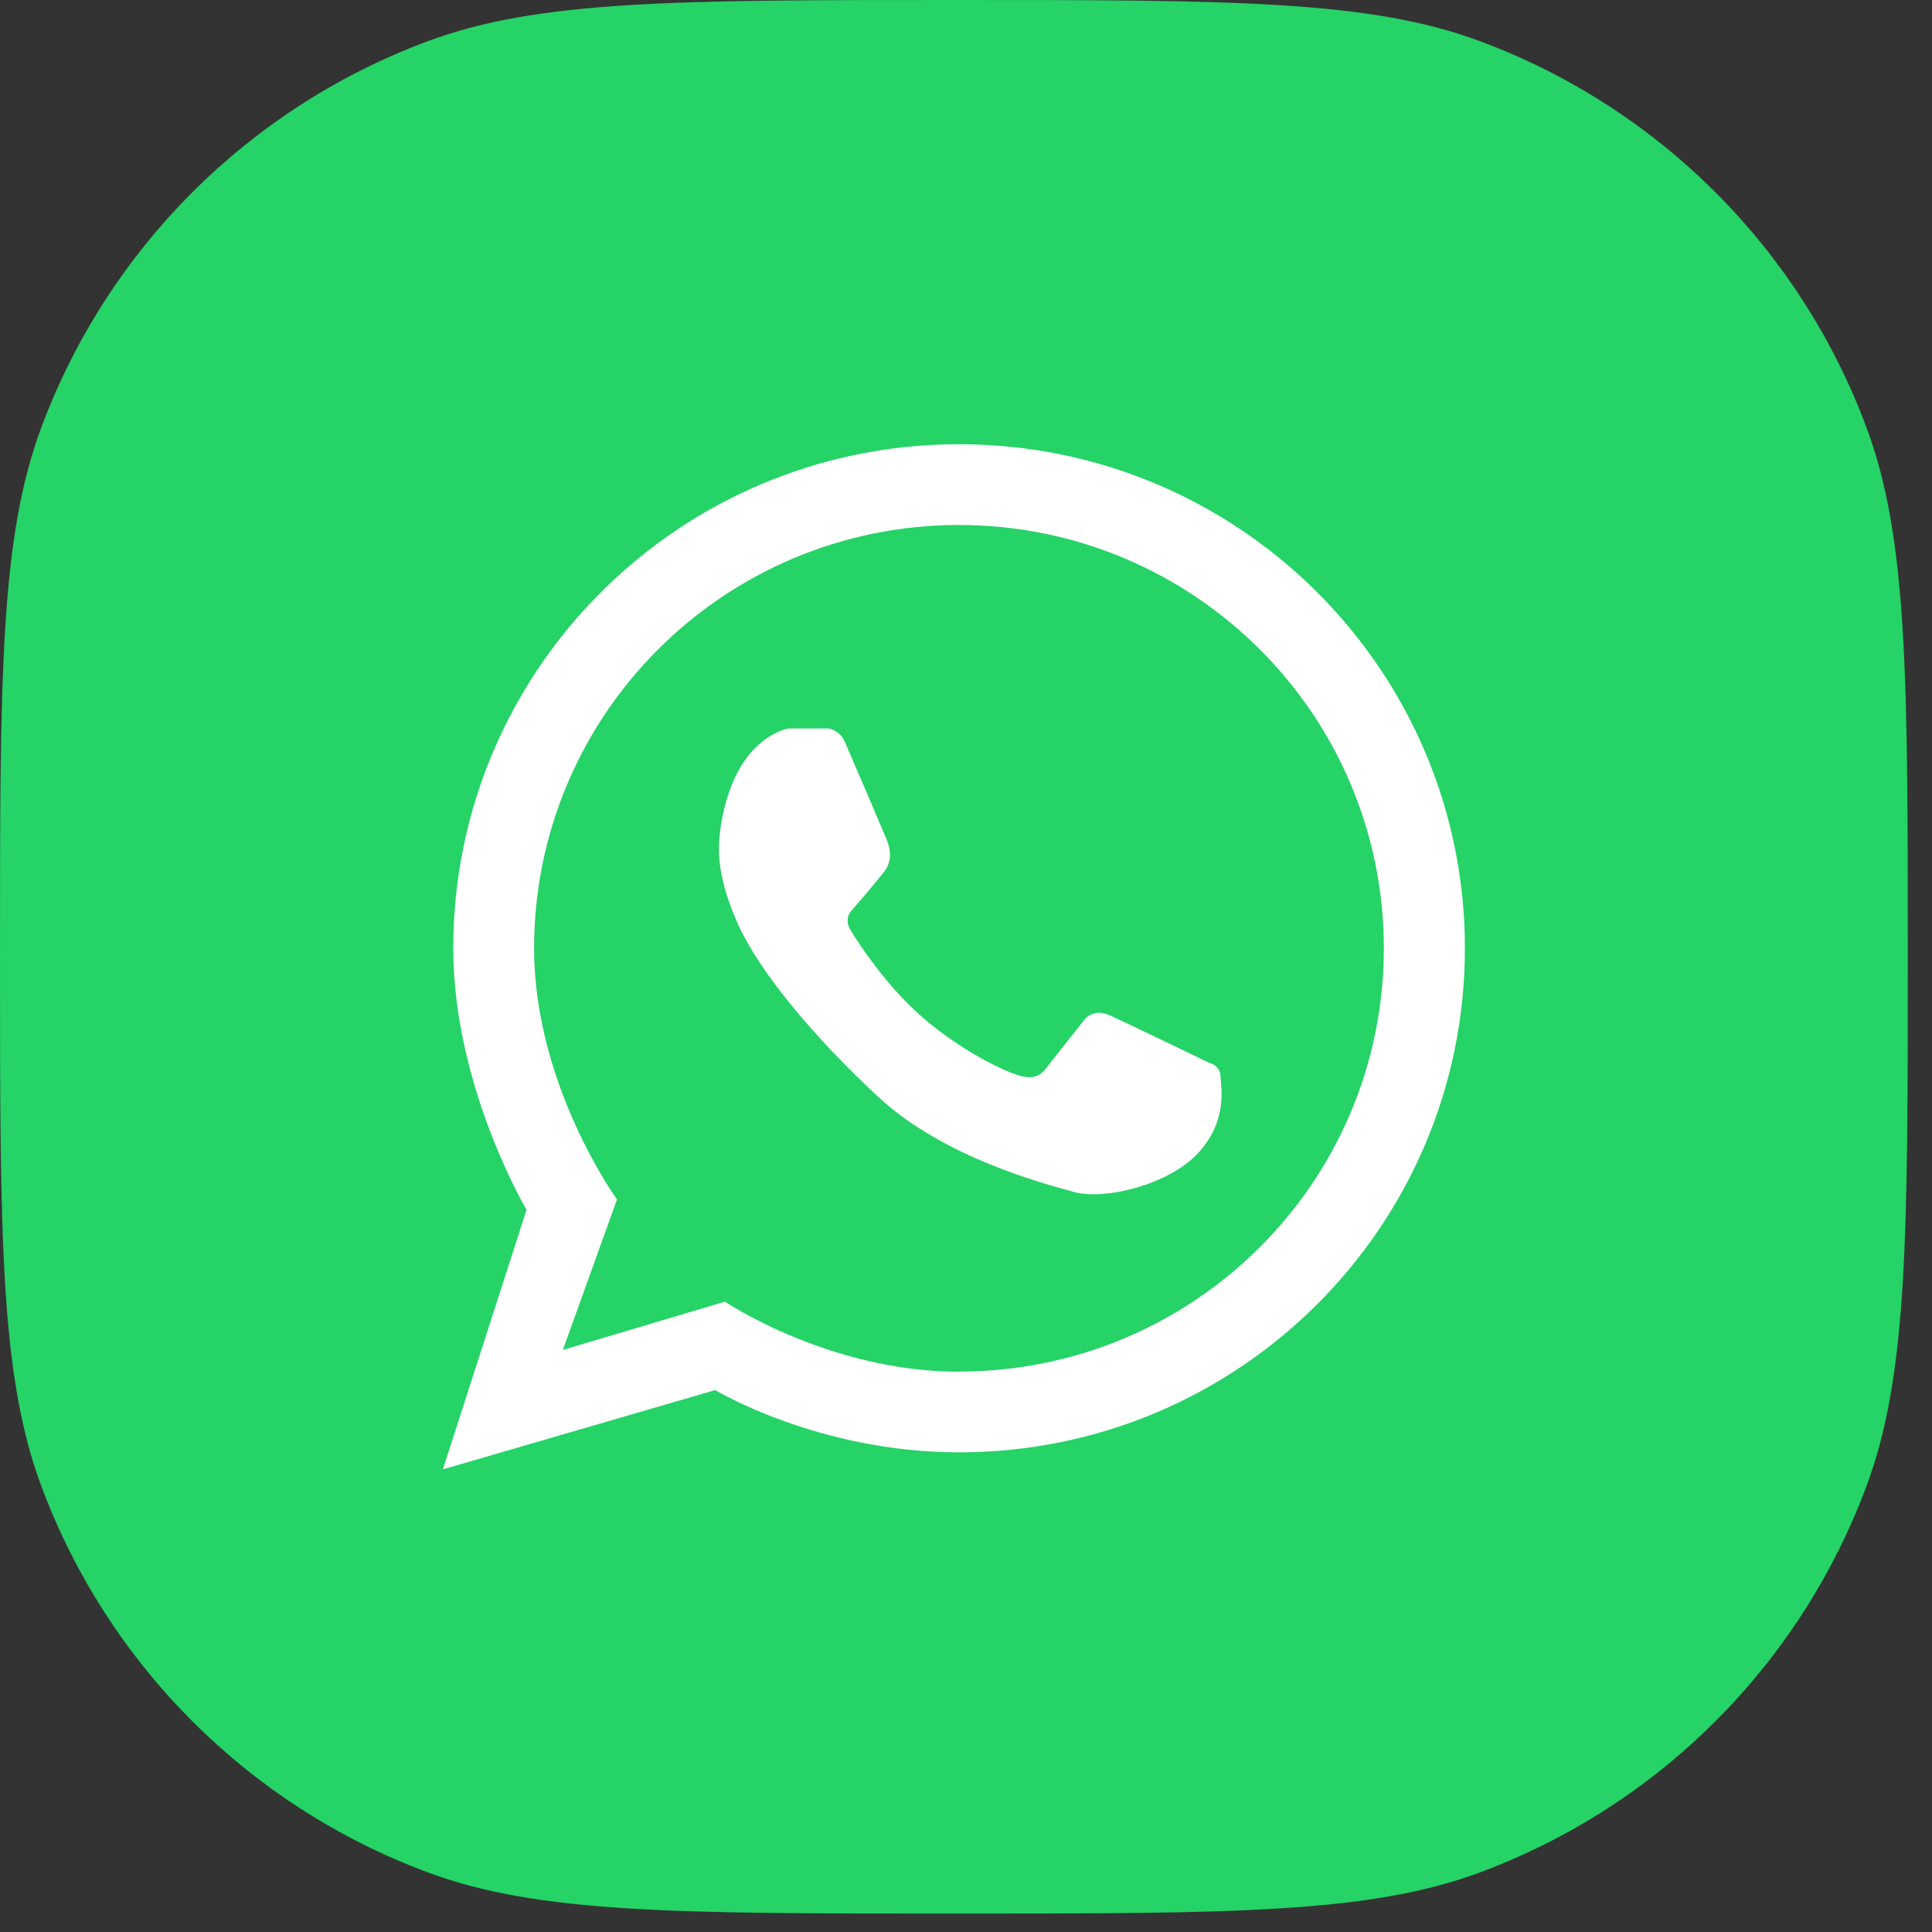 <svg width="56" height="56" viewBox="0 0 56 56" fill="none" xmlns="http://www.w3.org/2000/svg">
<rect x="0" y="0" width="56" height="56" fill="#333333" stroke="none"/>
<path d="M0 27.733C0 19.655 0 15.615 1.19 12.41C3.118 7.215 7.215 3.118 12.41 1.19C15.615 0 19.627 0 27.649 0C35.672 0 39.683 0 42.888 1.19C48.083 3.118 52.18 7.215 54.108 12.41C55.298 15.615 55.298 19.655 55.298 27.733C55.298 35.811 55.298 39.851 54.108 43.056C52.18 48.251 48.083 52.348 42.888 54.276C39.683 55.466 35.672 55.466 27.649 55.466C19.627 55.466 15.615 55.466 12.41 54.276C7.215 52.348 3.118 48.251 1.19 43.056C0 39.851 0 35.811 0 27.733Z" fill="#25D366"/>
<g clip-path="url(#clip0_4_390)">
<path d="M27.796 12.876C19.697 12.876 13.138 19.418 13.138 27.487C13.138 31.487 15.262 35.067 15.262 35.067L12.837 42.59L20.732 40.292C20.732 40.292 23.716 42.097 27.796 42.097C35.895 42.097 42.461 35.556 42.461 27.487C42.461 19.418 35.899 12.876 27.796 12.876ZM27.796 39.76C24.028 39.76 21.012 37.729 21.012 37.729L16.315 39.128L17.884 34.767C17.884 34.767 15.481 31.455 15.481 27.49C15.481 20.706 20.997 15.217 27.796 15.217C34.595 15.217 40.111 20.709 40.111 27.487C40.111 34.264 34.599 39.756 27.796 39.756V39.76Z" fill="white"/>
<path d="M35.064 30.813C35.064 30.813 32.661 29.653 32.166 29.428C31.672 29.203 31.421 29.571 31.421 29.571C31.421 29.571 30.694 30.488 30.458 30.788C30.225 31.087 30.089 31.355 29.48 31.155C28.867 30.955 27.642 30.299 26.643 29.403C25.643 28.511 24.877 27.326 24.658 26.969C24.44 26.612 24.69 26.384 24.69 26.384C24.69 26.384 25.324 25.656 25.629 25.267C25.933 24.878 25.744 24.442 25.672 24.267C25.6 24.093 24.626 21.812 24.483 21.491C24.339 21.17 24.031 21.116 24.031 21.116H22.878C22.67 21.116 22.276 21.366 22.276 21.366C21.09 22.123 20.886 23.889 20.854 24.271C20.818 24.653 20.786 25.463 21.409 26.826C22.036 28.19 23.566 30.038 25.457 31.794C27.348 33.55 30.246 34.306 31.124 34.549C32.002 34.792 33.853 34.36 34.724 33.425C35.594 32.49 35.394 31.516 35.376 31.191C35.358 30.866 35.068 30.816 35.068 30.816L35.064 30.813Z" fill="white"/>
</g>
<defs>
<clipPath id="clip0_4_390">
<rect width="29.624" height="29.714" fill="white" transform="translate(12.837 12.876)"/>
</clipPath>
</defs>
</svg>
